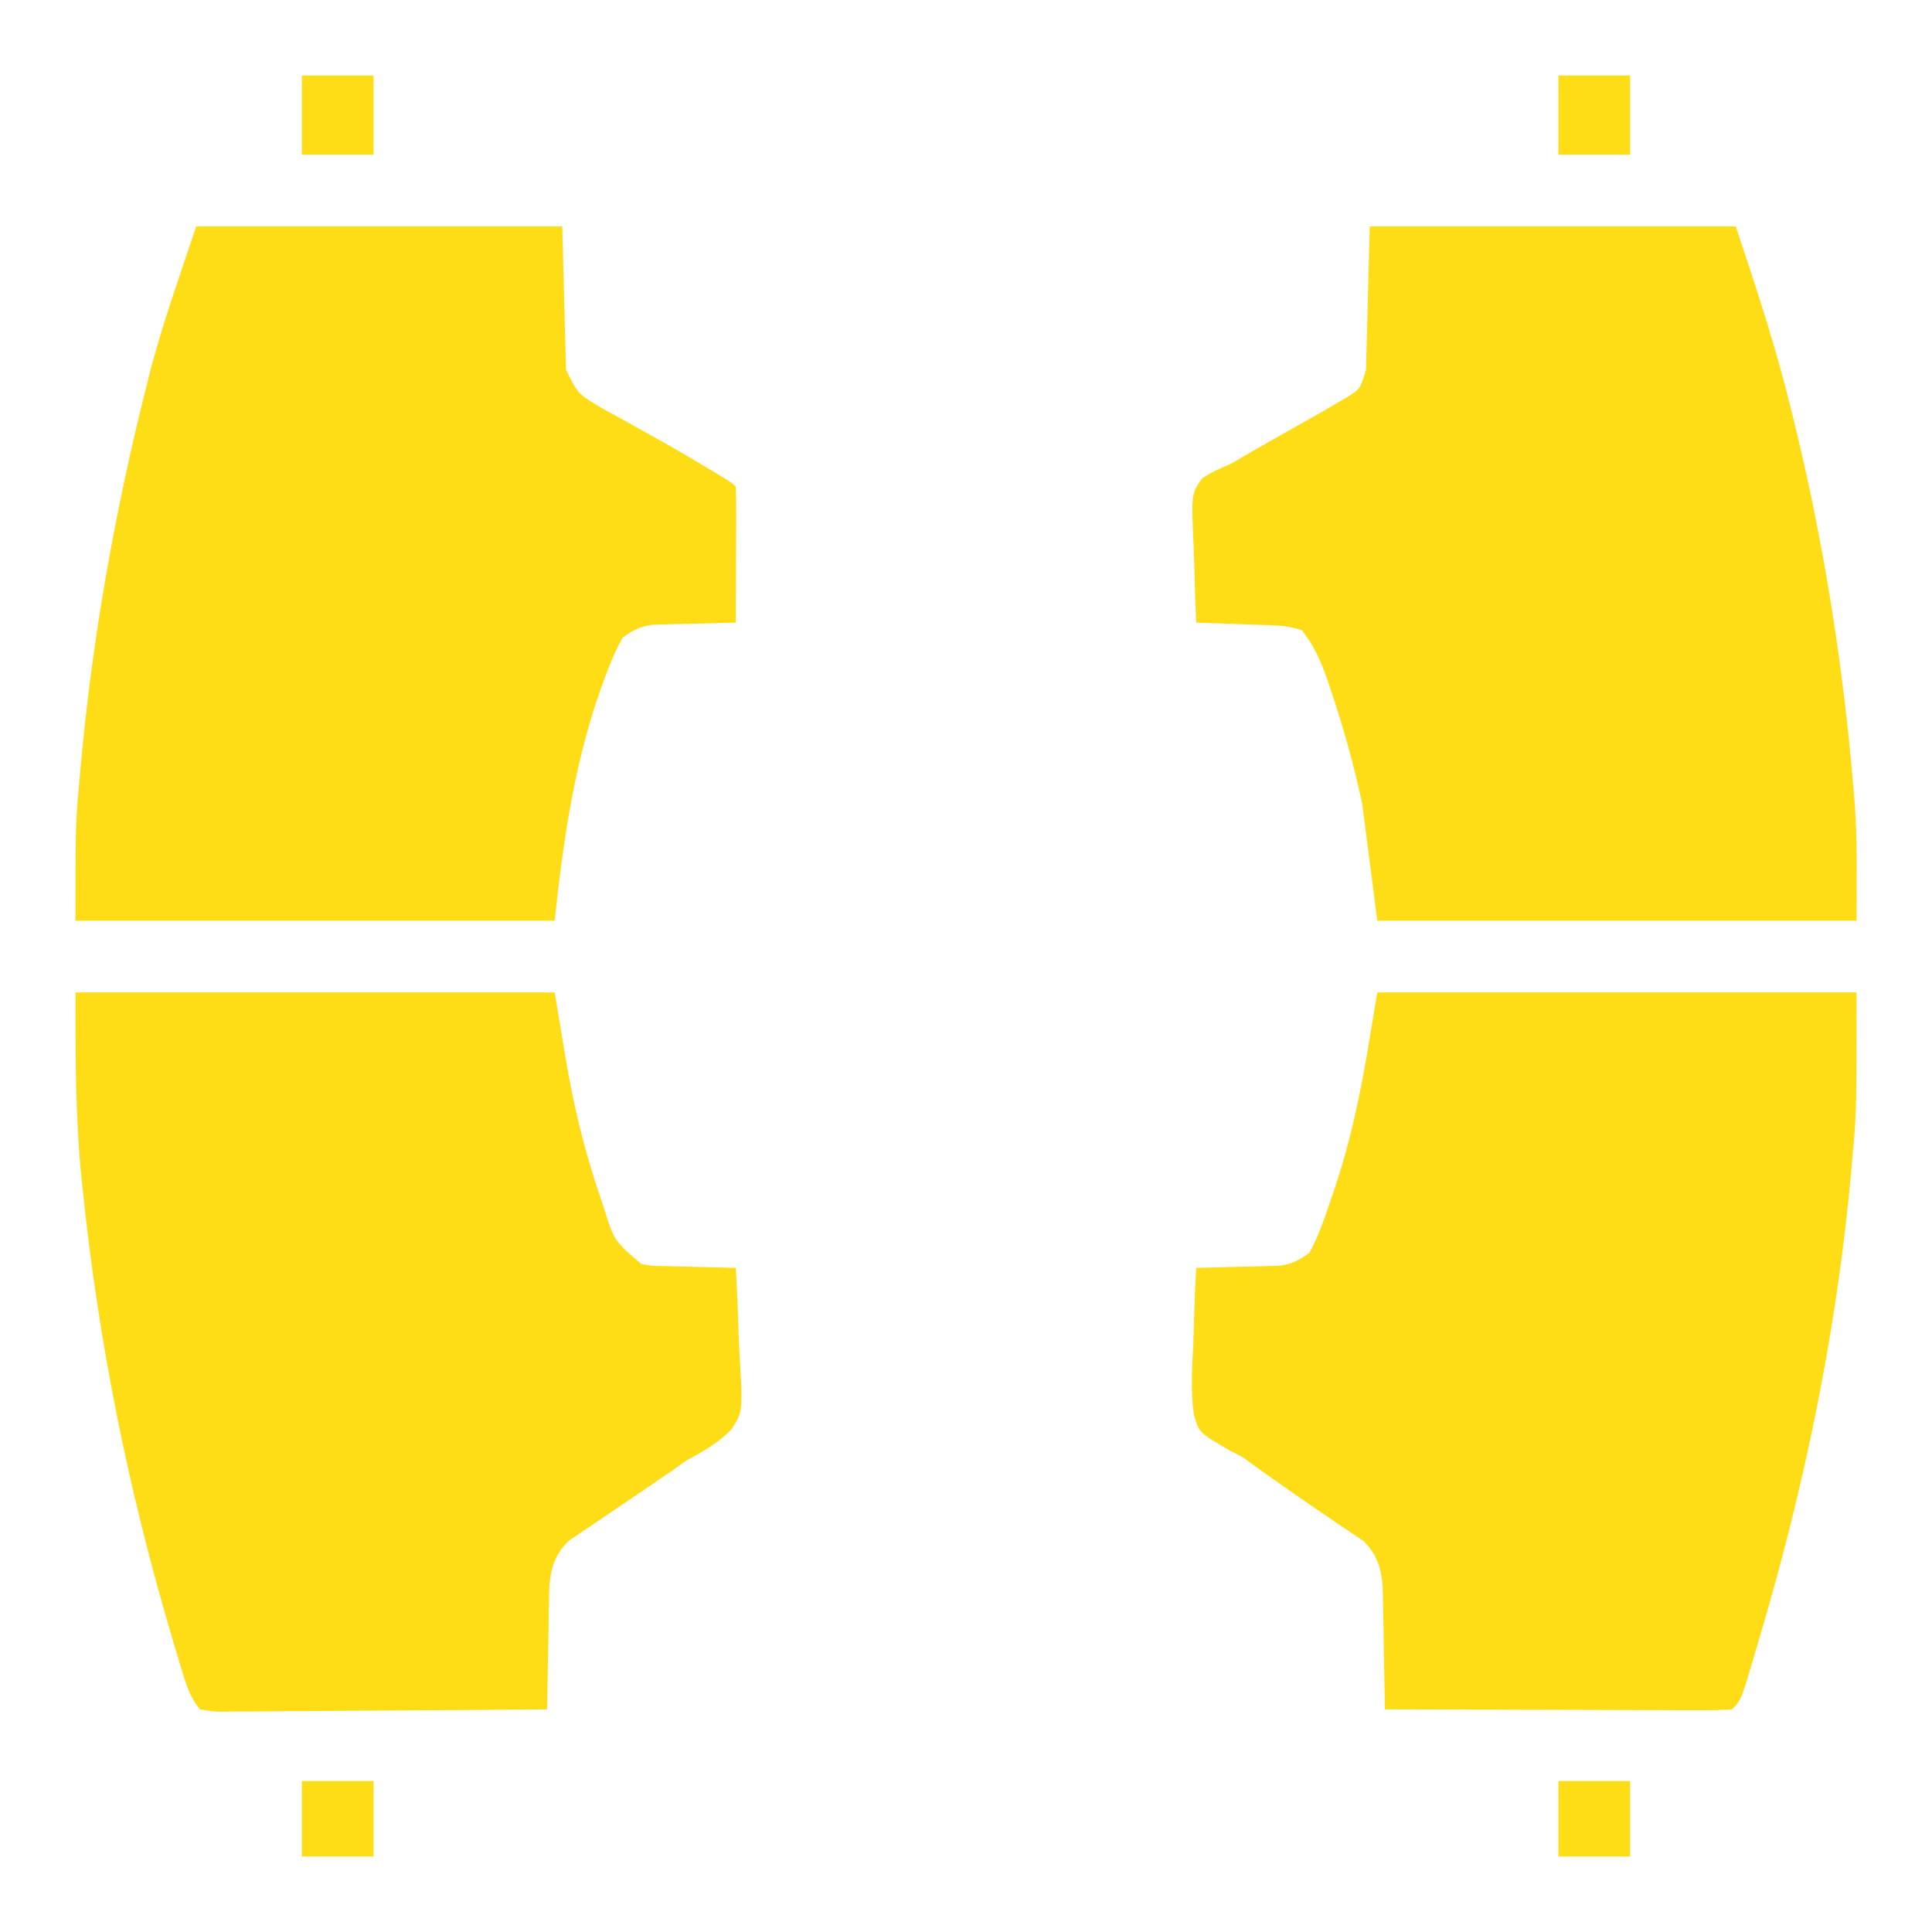 <svg width="512" height="512" viewBox="0 0 512 512" fill="none" xmlns="http://www.w3.org/2000/svg">
<path d="M365 263C406.91 263 448.82 263 492 263C492 294.85 492 294.85 490.875 307.188C490.811 307.92 490.747 308.653 490.681 309.408C486.901 352.152 478.253 393.922 466 435C465.579 436.431 465.579 436.431 465.15 437.891C461.414 450.586 461.414 450.586 459 453C456.078 453.188 453.25 453.252 450.328 453.227C449.43 453.227 448.532 453.228 447.608 453.228C444.632 453.227 441.656 453.211 438.68 453.195C436.62 453.192 434.56 453.189 432.5 453.187C427.072 453.179 421.643 453.159 416.215 453.137C410.678 453.117 405.142 453.108 399.605 453.098C388.737 453.076 377.868 453.042 367 453C366.985 451.911 366.971 450.821 366.956 449.699C366.898 445.639 366.82 441.58 366.738 437.521C366.704 435.768 366.676 434.014 366.654 432.261C366.62 429.733 366.568 427.207 366.512 424.68C366.505 423.901 366.499 423.123 366.492 422.321C366.347 416.88 365.439 412.38 361.369 408.408C360.78 408.013 360.192 407.618 359.586 407.211C358.916 406.751 358.246 406.29 357.555 405.816C356.836 405.34 356.116 404.865 355.375 404.375C353.837 403.325 352.299 402.274 350.762 401.223C349.973 400.69 349.185 400.158 348.373 399.61C344.611 397.058 340.9 394.435 337.187 391.812C336.222 391.137 336.222 391.137 335.238 390.449C333.913 389.517 332.603 388.564 331.307 387.592C328.928 385.878 328.928 385.878 325.845 384.375C317.774 379.689 317.774 379.689 316.382 374.853C315.496 368.559 315.907 362.26 316.25 355.938C316.31 354.003 316.365 352.069 316.414 350.135C316.546 345.419 316.752 340.711 317 336C317.731 335.985 318.462 335.971 319.216 335.956C322.54 335.881 325.864 335.785 329.187 335.688C330.338 335.665 331.488 335.642 332.674 335.619C333.786 335.584 334.897 335.548 336.043 335.512C337.575 335.472 337.575 335.472 339.137 335.432C342.429 334.935 344.334 333.972 347 332C349.612 327.282 351.263 322.098 353 317C353.26 316.239 353.519 315.478 353.787 314.694C358.138 301.663 360.796 288.542 363 275C363.66 271.04 364.32 267.08 365 263Z" fill="#FEDD17"/>
<path d="M20 263C61.91 263 103.82 263 147 263C149 275 149 275 149.86 280.281C151.971 292.856 154.882 304.93 159 317C159.256 317.751 159.512 318.501 159.775 319.274C162.707 328.813 162.707 328.813 170 335C172.891 335.497 172.891 335.497 175.957 335.512C177.069 335.547 178.181 335.583 179.326 335.619C181.052 335.653 181.052 335.653 182.813 335.688C183.983 335.722 185.152 335.756 186.358 335.791C189.238 335.873 192.119 335.943 195 336C195.324 341.655 195.558 347.305 195.714 352.968C195.779 354.889 195.868 356.81 195.981 358.729C196.868 374.17 196.868 374.17 193.807 378.808C190.387 382.386 186.318 384.655 182 387C180.596 387.967 179.202 388.95 177.828 389.961C176.638 390.769 175.445 391.573 174.25 392.375C172.907 393.292 171.565 394.21 170.223 395.129C168.046 396.612 165.866 398.09 163.679 399.558C161.341 401.131 159.014 402.721 156.688 404.312C155.602 405.032 155.602 405.032 154.495 405.765C153.483 406.463 153.483 406.463 152.449 407.176C151.557 407.778 151.557 407.778 150.647 408.392C146.57 412.373 145.654 416.867 145.508 422.321C145.501 423.099 145.495 423.878 145.488 424.68C145.462 425.899 145.462 425.899 145.434 427.143C145.38 429.72 145.346 432.297 145.313 434.875C145.28 436.63 145.245 438.385 145.209 440.141C145.125 444.427 145.058 448.713 145 453C133.057 453.116 121.114 453.205 109.17 453.259C103.624 453.285 98.079 453.321 92.533 453.377C87.184 453.431 81.835 453.461 76.486 453.474C74.442 453.484 72.399 453.502 70.355 453.529C67.499 453.565 64.643 453.57 61.786 453.568C60.512 453.595 60.512 453.595 59.212 453.622C56.854 453.601 56.854 453.601 53 453C50.264 449.745 49.243 446.12 48.02 442.074C47.664 440.902 47.309 439.731 46.943 438.523C46.57 437.258 46.197 435.992 45.813 434.688C45.618 434.029 45.423 433.37 45.222 432.691C33.932 394.453 26.138 355.66 22 316C21.883 314.894 21.766 313.788 21.645 312.649C19.944 296.046 20 279.772 20 263Z" fill="#FEDD17"/>
<path d="M363 60C395.01 60 427.02 60 460 60C465.416 76.246 470.659 92.06 474.688 108.625C474.917 109.557 475.147 110.489 475.383 111.449C483.333 143.782 488.504 176.439 491.25 209.625C491.33 210.558 491.41 211.49 491.493 212.451C492.274 223.006 492 233.336 492 244C450.09 244 408.18 244 365 244C363.68 233.77 362.36 223.54 361 213C358.711 202.423 355.916 192.342 352.437 182.125C352.157 181.298 351.876 180.471 351.587 179.618C349.911 174.913 348.111 170.931 345 167C341.889 165.963 339.505 165.8 336.238 165.684C335.12 165.642 334.002 165.6 332.85 165.557C331.682 165.517 330.515 165.478 329.312 165.438C327.544 165.373 327.544 165.373 325.74 165.307C322.827 165.2 319.914 165.098 317 165C316.777 159.983 316.614 154.969 316.506 149.949C316.46 148.243 316.399 146.538 316.321 144.833C315.697 130.857 315.697 130.857 318.545 126.798C320.941 125.159 323.32 124.118 326 123C327.675 122.048 329.349 121.094 331.007 120.111C332.809 119.045 334.626 118.009 336.451 116.98C337.065 116.634 337.679 116.288 338.312 115.931C338.931 115.583 339.55 115.234 340.187 114.875C342.063 113.817 343.939 112.758 345.813 111.696C347.504 110.737 349.198 109.782 350.891 108.828C351.917 108.225 352.943 107.621 354 107C355.621 106.051 355.621 106.051 357.275 105.083C360.501 102.986 360.501 102.986 362 98C362.33 85.46 362.66 72.92 363 60Z" fill="#FEDD17"/>
<path d="M52 60C84.01 60 116.02 60 149 60C149.33 72.54 149.66 85.08 150 98C153.091 104.256 153.091 104.256 158.453 107.551C159.541 108.163 160.629 108.775 161.75 109.406C162.905 110.035 164.06 110.664 165.25 111.312C166.433 111.972 167.614 112.634 168.795 113.297C171.123 114.605 173.456 115.906 175.791 117.203C179.927 119.519 184.005 121.923 188.062 124.375C188.971 124.919 188.971 124.919 189.897 125.474C193.865 127.865 193.865 127.865 195 129C195.089 131.666 195.115 134.306 195.098 136.973C195.096 138.169 195.096 138.169 195.093 139.39C195.088 141.947 195.075 144.505 195.062 147.062C195.057 148.792 195.053 150.522 195.049 152.252C195.038 156.501 195.021 160.751 195 165C194.269 165.015 193.538 165.029 192.784 165.044C189.46 165.119 186.136 165.215 182.812 165.312C181.662 165.335 180.512 165.358 179.326 165.381C178.214 165.416 177.103 165.452 175.957 165.488C174.425 165.528 174.425 165.528 172.863 165.568C169.561 166.066 167.667 167.012 165 169C163.618 171.475 162.567 173.692 161.562 176.312C161.123 177.423 161.123 177.423 160.675 178.557C152.55 199.82 149.377 221.418 147 244C105.09 244 63.18 244 20 244C20 218.103 20 218.103 21.188 205.312C21.253 204.584 21.318 203.855 21.385 203.105C24.474 168.92 30.485 135.334 38.875 102.062C39.154 100.941 39.433 99.82 39.72 98.665C43.147 85.516 47.677 72.969 52 60Z" fill="#FEDD17"/>
<path d="M413 20C419.27 20 425.54 20 432 20C432 26.93 432 33.86 432 41C425.73 41 419.46 41 413 41C413 34.07 413 27.14 413 20Z" fill="#FEDD17"/>
<path d="M80 20C86.27 20 92.54 20 99 20C99 26.93 99 33.86 99 41C92.73 41 86.46 41 80 41C80 34.07 80 27.14 80 20Z" fill="#FEDD17"/>
<path d="M413 472C419.27 472 425.54 472 432 472C432 478.6 432 485.2 432 492C425.73 492 419.46 492 413 492C413 485.4 413 478.8 413 472Z" fill="#FEDD17"/>
<path d="M80 472C86.27 472 92.54 472 99 472C99 478.6 99 485.2 99 492C92.73 492 86.46 492 80 492C80 485.4 80 478.8 80 472Z" fill="#FEDD17"/>
</svg>
